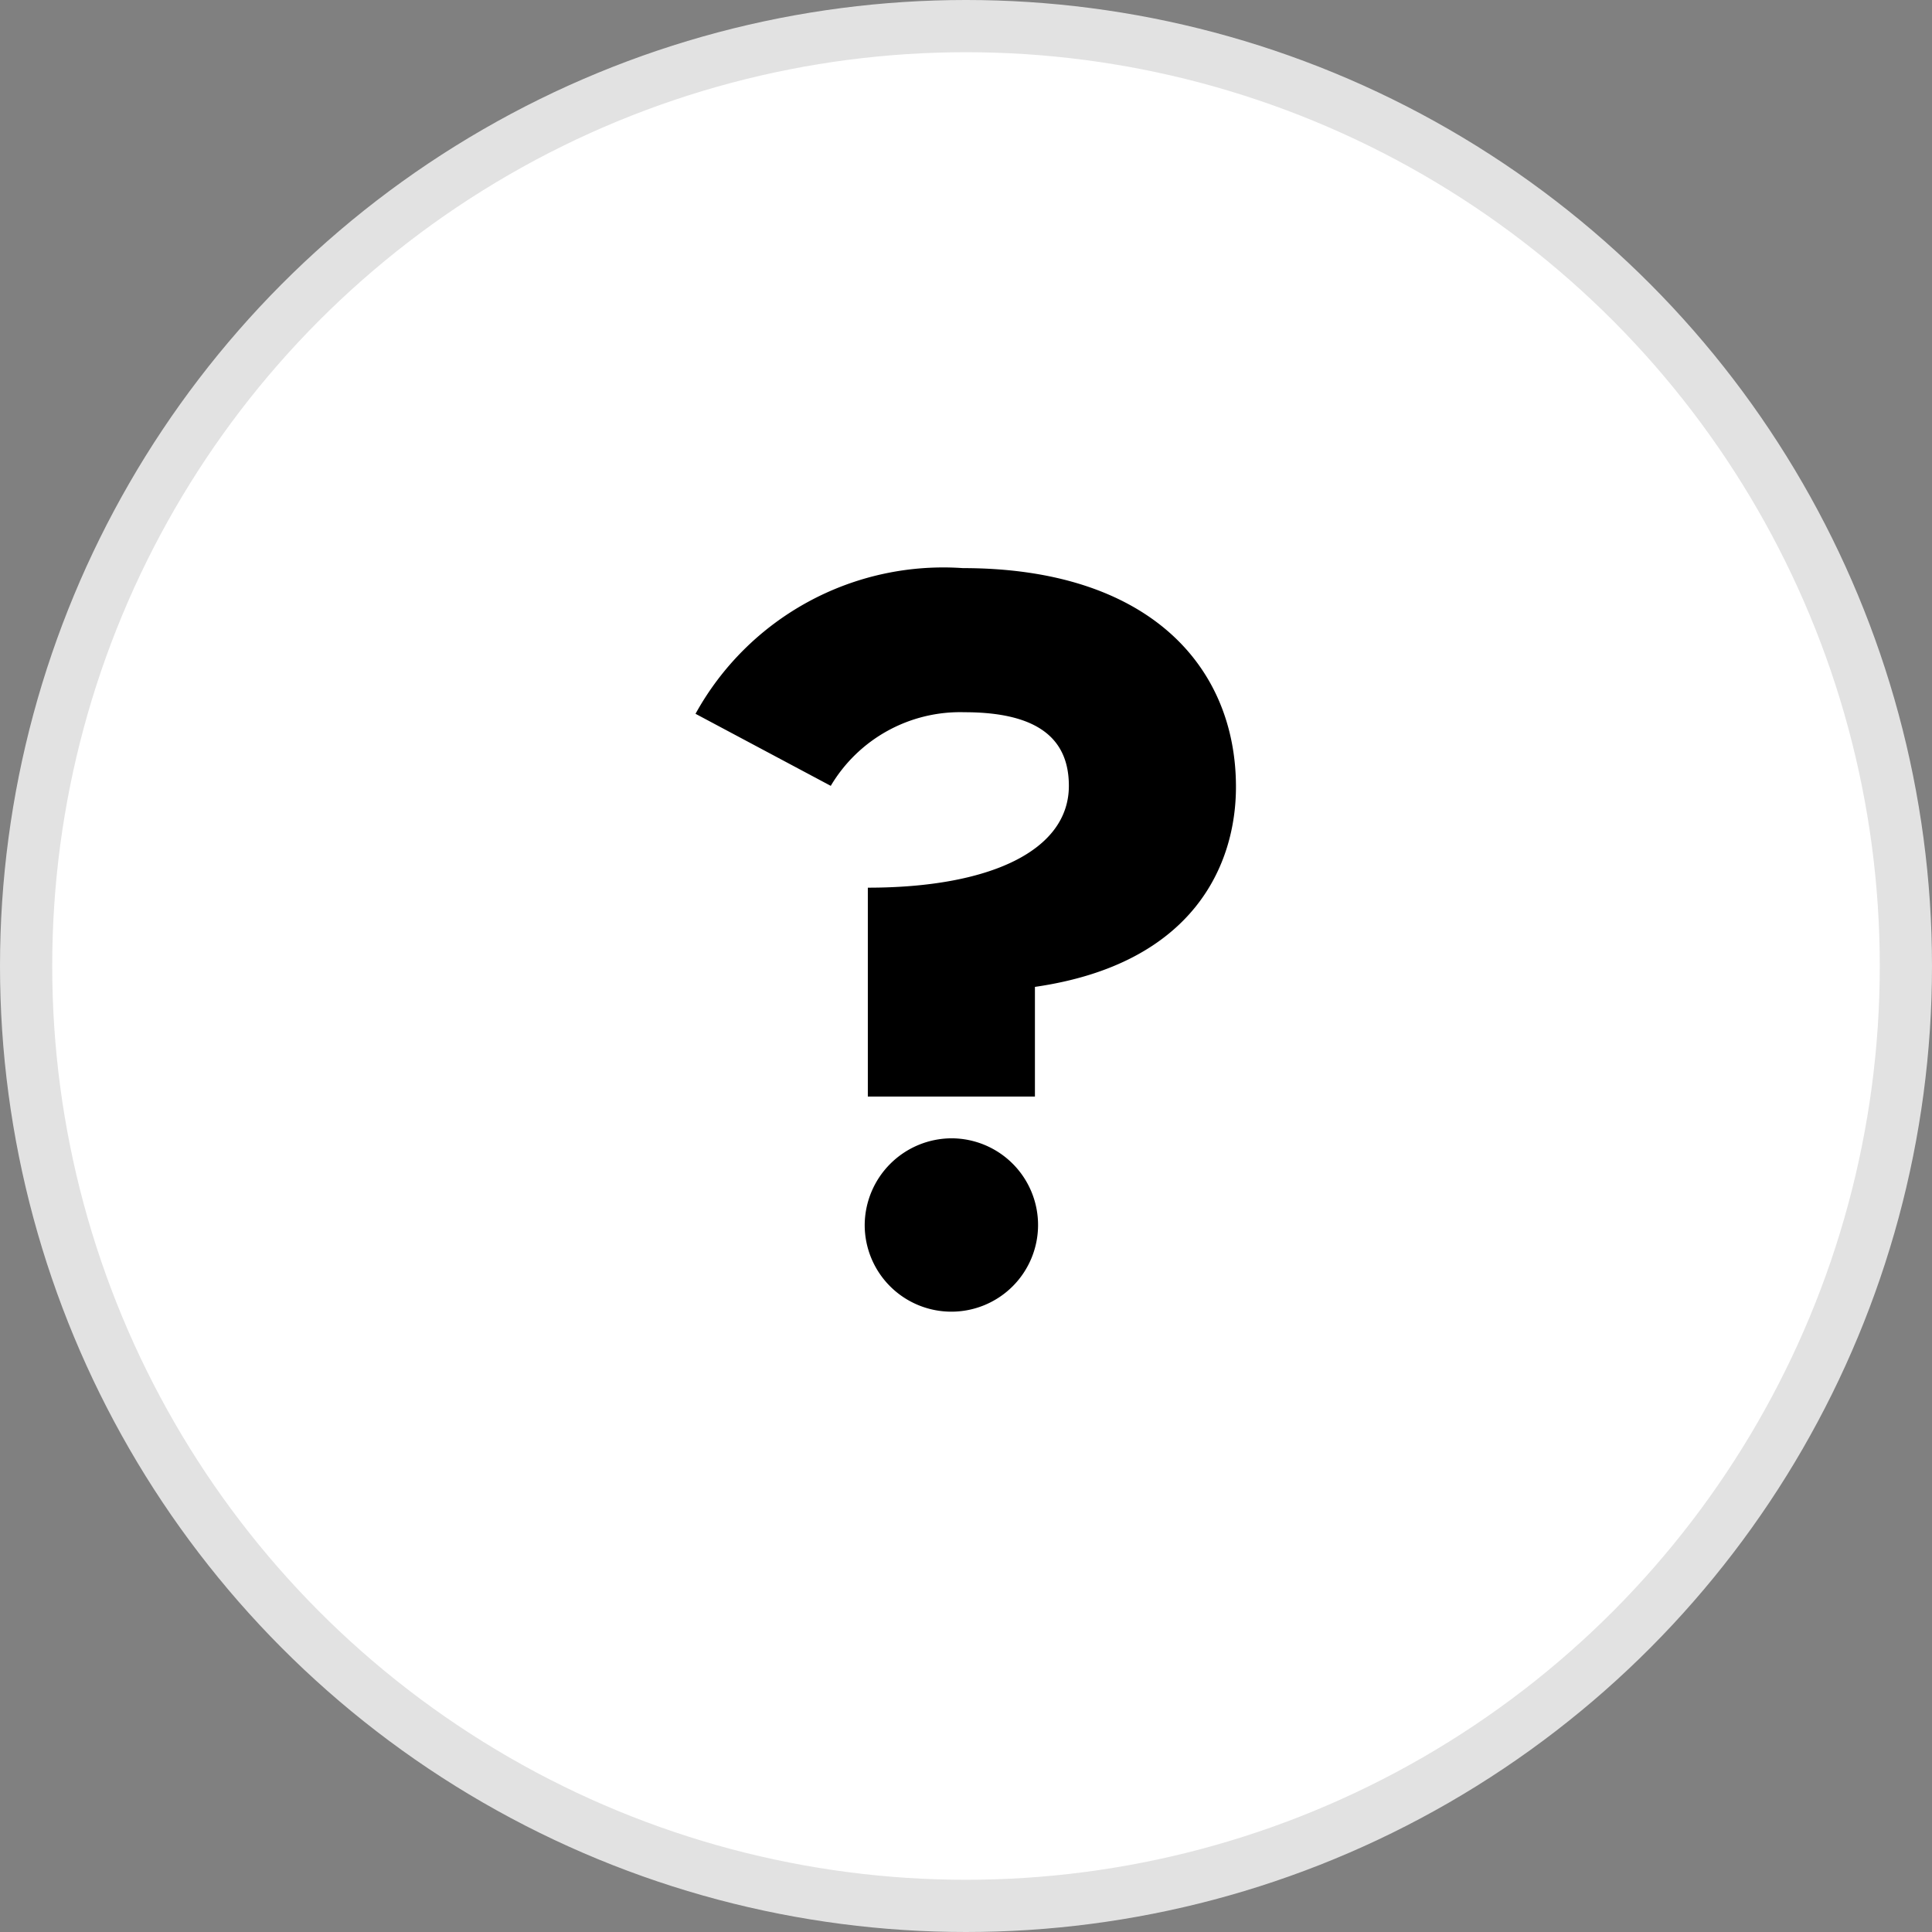 <svg id="Layer_1" data-name="Layer 1" xmlns="http://www.w3.org/2000/svg" width="0.51in" height="0.51in" viewBox="0 0 37 37"><rect x="0" y="0" width="37" height="37" fill="#808080" stroke="none"/><defs><style>.cls-1{fill:#fff;stroke:#e2e2e2;}.cls-2{isolation:isolate;}</style></defs><title>faqs_icon_desktop</title><g id="Group_1172" data-name="Group 1172"><circle id="Ellipse_57" data-name="Ellipse 57" class="cls-1" cx="18.5" cy="18.5" r="18"/><g id="_" data-name=" " class="cls-2"><g class="cls-2"><path d="M13.32,13.67a5.42,5.42,0,0,1,5.12-2.79c3.56,0,5.23,1.88,5.23,4.19,0,1.48-.8,3.39-3.85,3.83V21h-3.2V17c2.34,0,3.85-.71,3.85-1.95,0-.9-.59-1.41-2-1.41a2.88,2.88,0,0,0-2.56,1.41Zm4.9,8.13a1.66,1.66,0,1,1-1.66,1.66A1.67,1.67,0,0,1,18.22,21.8Z"/></g></g></g></svg>